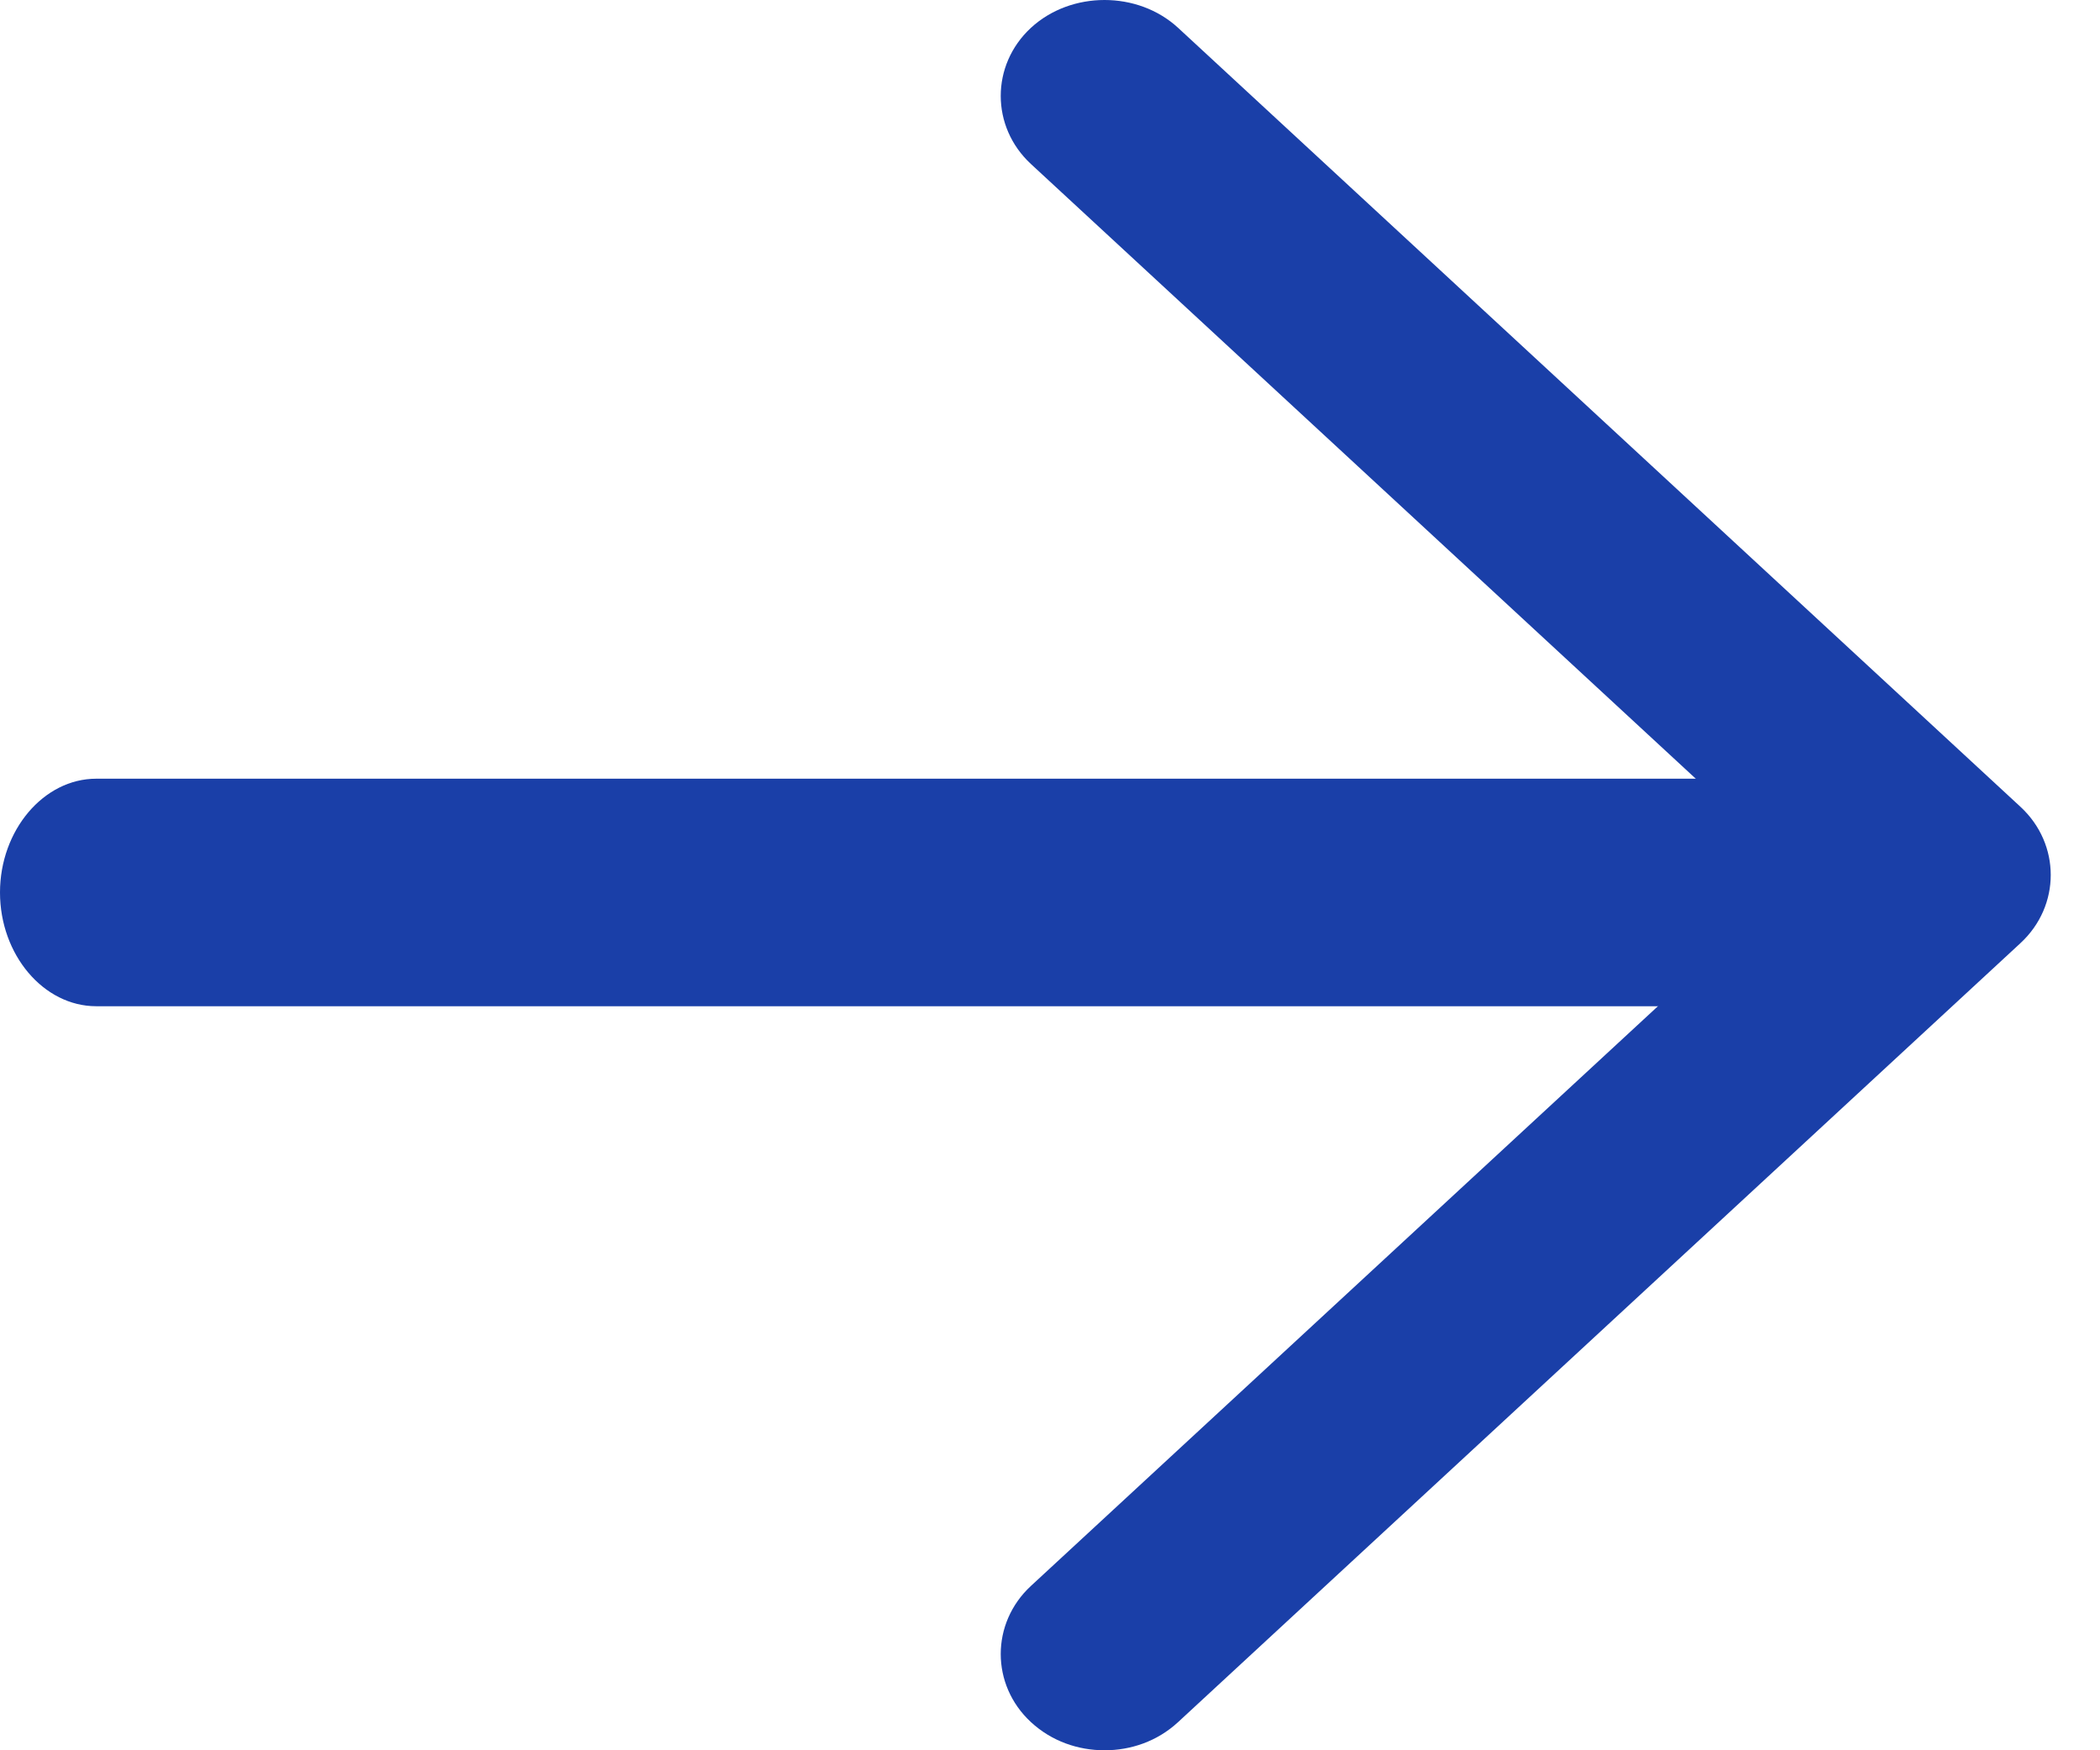 <svg width="12" height="10" viewBox="0 0 12 10" fill="none" xmlns="http://www.w3.org/2000/svg">
<path d="M6.312 10C6.161 10 6.01 9.949 5.891 9.839C5.661 9.626 5.661 9.274 5.891 9.061L10.285 4.999L5.891 0.937C5.661 0.724 5.661 0.372 5.891 0.159C6.121 -0.053 6.502 -0.053 6.732 0.159L11.546 4.61C11.776 4.823 11.776 5.175 11.546 5.388L6.732 9.839C6.613 9.949 6.462 10 6.312 10Z" fill="#1a3fa8"/>
<path d="M10.468 5.749H0.55C0.249 5.749 0 5.455 0 5.099C0 4.744 0.249 4.449 0.55 4.449H10.468C10.768 4.449 11.018 4.744 11.018 5.099C11.018 5.455 10.768 5.749 10.468 5.749Z" fill="#1a3fa8"/>
</svg>
